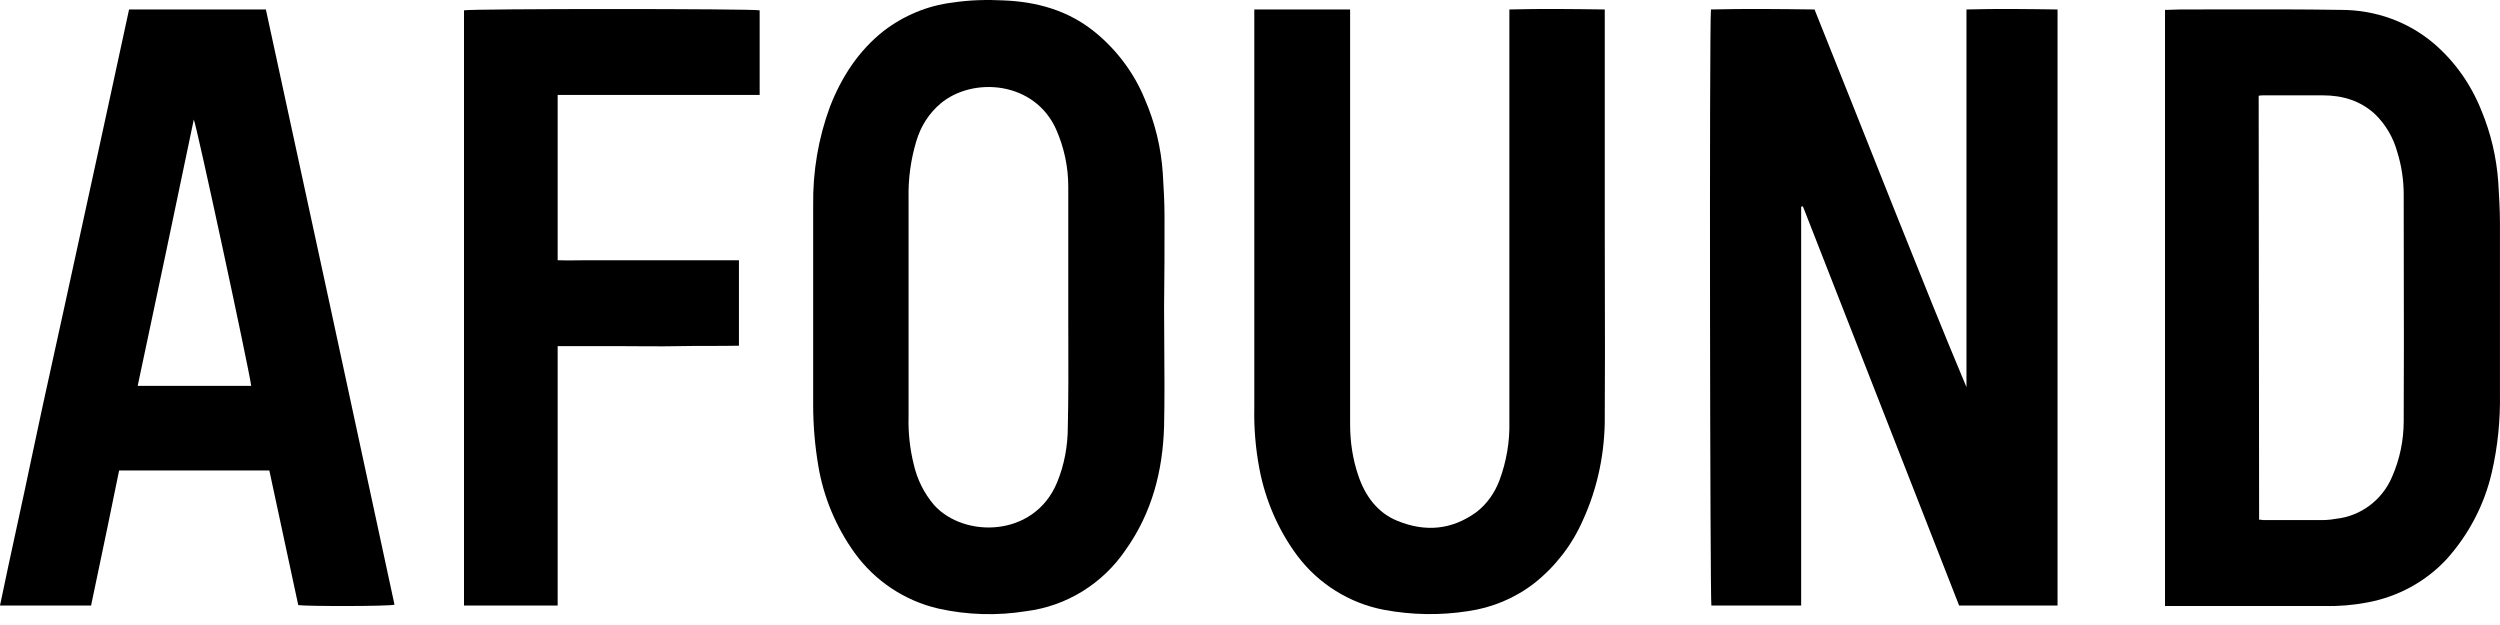 <svg width="160" height="40" viewBox="0 0 160 40" fill="none" xmlns="http://www.w3.org/2000/svg">
<path fill-rule="evenodd" clip-rule="evenodd" d="M74.501 19.666C74.501 20.513 74.507 21.36 74.514 22.207V22.211C74.526 23.904 74.538 25.597 74.501 27.291C74.418 30.136 73.728 32.815 72.043 35.191C70.579 37.346 68.286 38.782 65.689 39.114C63.811 39.417 61.905 39.362 60.054 38.948C57.9 38.45 55.993 37.18 54.695 35.384C53.507 33.727 52.706 31.821 52.375 29.832C52.154 28.534 52.043 27.235 52.043 25.909V13.119C52.016 10.965 52.375 8.838 53.121 6.821C53.866 4.915 54.944 3.258 56.546 1.987C57.844 0.993 59.364 0.357 60.966 0.164C62.043 -0.002 63.148 -0.029 64.225 0.026C66.352 0.109 68.341 0.661 70.026 2.015C71.435 3.147 72.568 4.639 73.258 6.324C73.921 7.843 74.308 9.445 74.418 11.075C74.474 11.987 74.529 12.926 74.529 13.838C74.529 15.799 74.529 17.733 74.501 19.666ZM68.369 19.694V11.932C68.369 10.661 68.093 9.418 67.595 8.285C66.214 5.192 62.264 4.888 60.192 6.628C59.446 7.263 58.922 8.092 58.645 9.031C58.286 10.219 58.12 11.462 58.148 12.705V26.655C58.12 27.677 58.231 28.727 58.48 29.721C58.701 30.688 59.142 31.572 59.778 32.318C61.684 34.445 66.187 34.417 67.651 30.882C68.12 29.749 68.341 28.534 68.341 27.291C68.383 25.405 68.377 23.505 68.372 21.601L68.37 20.679C68.369 20.351 68.369 20.022 68.369 19.694Z" fill="black"></path>
<path d="M125.384 38.755H131.683V0.606H131.673C129.743 0.578 127.812 0.551 125.854 0.606V24.777C124.345 21.189 122.902 17.579 121.466 13.987L120.965 12.733C119.362 8.7 117.76 4.667 116.13 0.606H116.12C113.913 0.578 111.707 0.551 109.501 0.606C109.39 1.683 109.445 38.45 109.528 38.755H115.274V13.23L115.384 13.203L125.384 38.755Z" fill="black"></path>
<path fill-rule="evenodd" clip-rule="evenodd" d="M138.561 0.633V38.782H148.782C149.693 38.809 150.605 38.727 151.489 38.561C153.45 38.202 155.246 37.235 156.599 35.771C158.008 34.196 159.003 32.29 159.472 30.246C159.859 28.589 160.025 26.876 159.997 25.163V14.307C159.997 13.423 159.942 12.512 159.887 11.628C159.776 10.081 159.417 8.534 158.809 7.07C158.146 5.412 157.124 3.948 155.771 2.788C154.113 1.379 152.014 0.633 149.831 0.633C147.265 0.592 144.698 0.597 142.131 0.602C141.272 0.604 140.414 0.606 139.555 0.606C139.388 0.606 139.221 0.613 139.053 0.62L138.841 0.628C138.747 0.631 138.654 0.633 138.561 0.633ZM144.761 33.273L144.758 33.272L144.752 33.271C144.722 33.267 144.692 33.264 144.661 33.261C144.649 33.26 144.637 33.259 144.624 33.258C144.61 33.258 144.597 33.257 144.583 33.257L144.555 6.131C144.573 6.126 144.59 6.123 144.607 6.12C144.619 6.117 144.63 6.116 144.641 6.114L144.676 6.11C144.702 6.107 144.728 6.106 144.752 6.104C144.791 6.103 144.827 6.103 144.859 6.103H148.671C149.914 6.103 151.047 6.434 151.986 7.291C152.677 7.954 153.174 8.81 153.423 9.722C153.699 10.605 153.837 11.517 153.837 12.456C153.837 14.068 153.84 15.679 153.843 17.29C153.849 20.513 153.855 23.736 153.837 26.959C153.837 28.174 153.588 29.39 153.091 30.522C152.456 32.014 151.075 33.036 149.5 33.202C149.293 33.243 149.071 33.269 148.857 33.279C148.785 33.283 148.713 33.285 148.644 33.285H144.887L144.859 33.284L144.846 33.283L144.819 33.28L144.784 33.276L144.767 33.274L144.761 33.273Z" fill="black"></path>
<path d="M86.407 0.606H80.275V26.075C80.247 27.401 80.358 28.727 80.606 30.025C80.993 32.042 81.822 33.948 83.037 35.578C84.391 37.373 86.38 38.616 88.59 39.031C90.357 39.362 92.181 39.39 93.948 39.114C95.495 38.893 96.959 38.285 98.203 37.318C99.528 36.268 100.606 34.887 101.296 33.313C102.263 31.213 102.733 28.893 102.705 26.572C102.724 23.921 102.717 21.268 102.711 18.616C102.708 17.291 102.705 15.965 102.705 14.639V0.606L102.668 0.605C100.637 0.578 98.632 0.551 96.6 0.606V27.014C96.628 28.285 96.407 29.556 95.965 30.744C95.661 31.544 95.164 32.263 94.473 32.788C92.899 33.92 91.214 34.058 89.446 33.34C88.147 32.815 87.374 31.738 86.932 30.44C86.573 29.39 86.407 28.285 86.407 27.152V0.606Z" fill="black"></path>
<path fill-rule="evenodd" clip-rule="evenodd" d="M5.829 38.754H0C0.348 37.07 0.712 35.393 1.075 33.72C1.403 32.21 1.73 30.703 2.044 29.197C2.486 27.079 2.953 24.961 3.419 22.843C3.652 21.784 3.886 20.725 4.116 19.666C4.461 18.078 4.807 16.497 5.152 14.915C5.497 13.333 5.842 11.752 6.188 10.164C6.481 8.814 6.774 7.465 7.068 6.113C7.465 4.283 7.862 2.449 8.26 0.606H17.016C19.779 13.313 22.513 25.992 25.248 38.699C24.944 38.809 19.64 38.809 19.088 38.727L17.237 30.108H7.624C7.148 32.468 6.653 34.827 6.154 37.203L6.144 37.249L5.829 38.754ZM12.403 7.65C11.215 13.34 10.027 19.003 8.812 24.694H16.077C15.939 23.616 12.569 7.954 12.403 7.65Z" fill="black"></path>
<path d="M35.69 16.655V6.076H48.618V0.661C48.148 0.551 30.22 0.551 29.696 0.661V38.755H35.69V22.152H39.585C40.883 22.152 42.209 22.18 43.48 22.152C44.751 22.125 46.021 22.152 47.292 22.125V16.655H37.624C37.413 16.655 37.202 16.658 36.99 16.661C36.564 16.668 36.133 16.674 35.69 16.655Z" fill="black"></path>
</svg>
